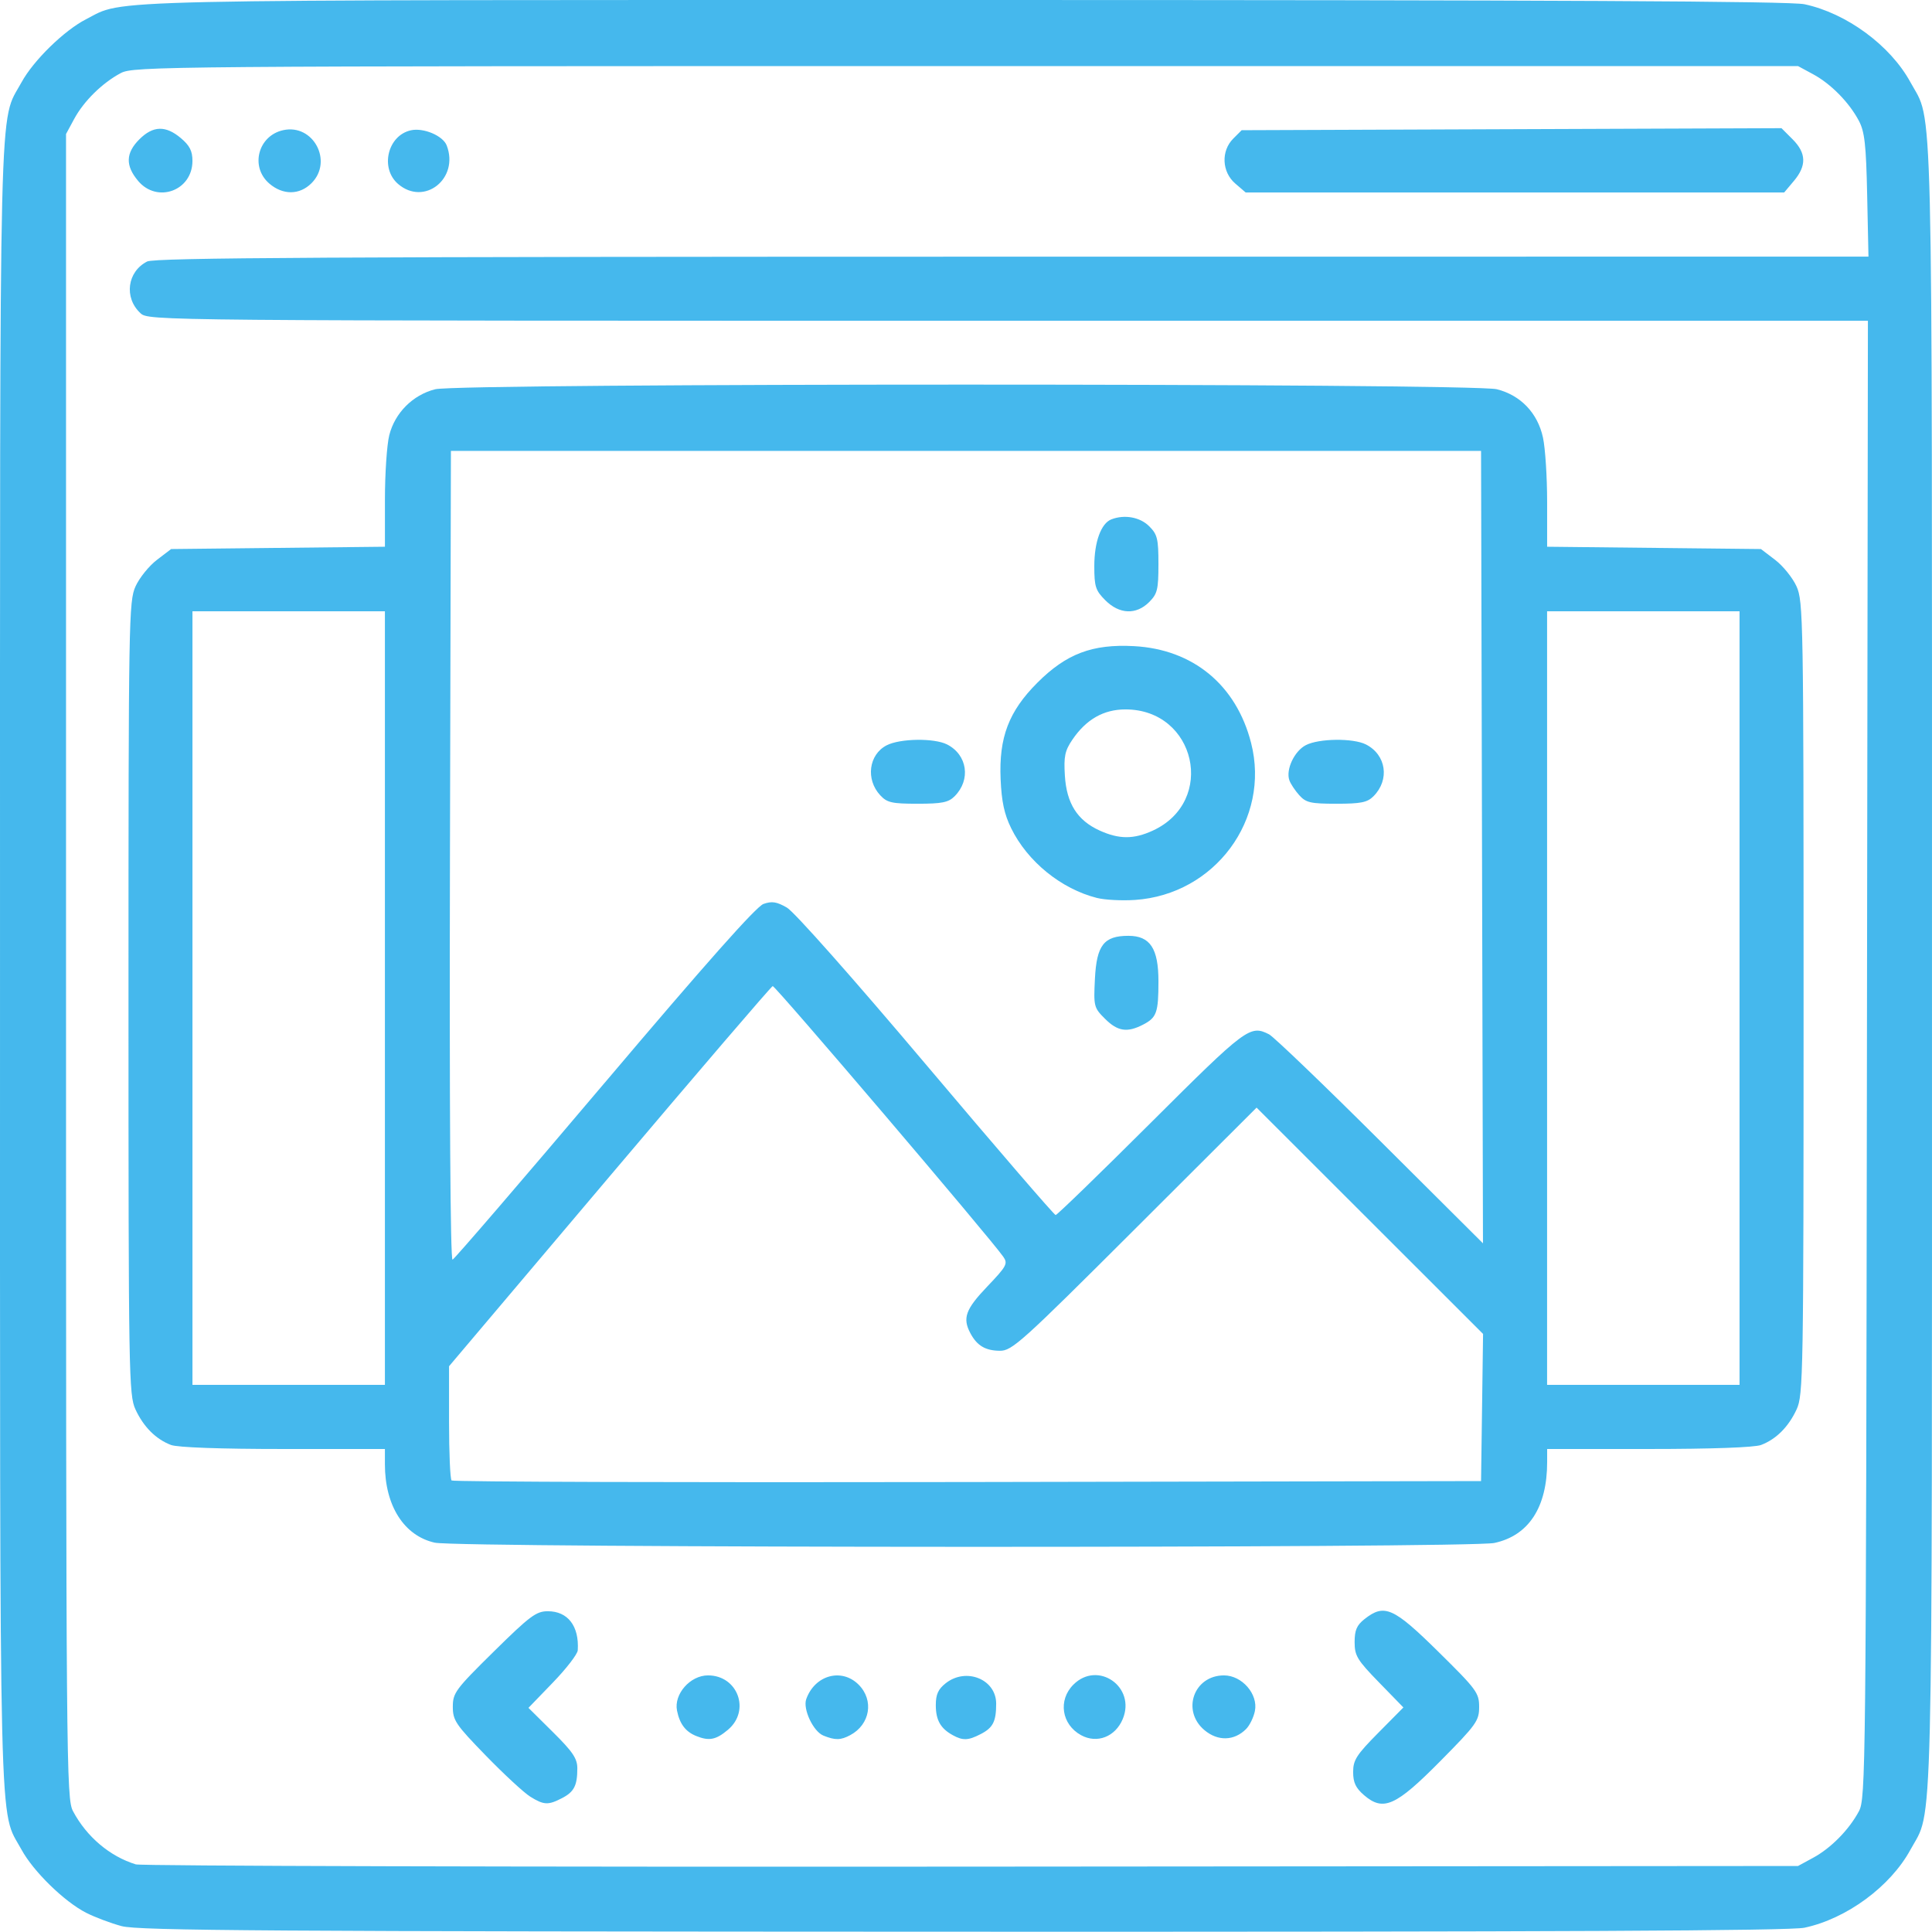 <?xml version="1.0" encoding="UTF-8" standalone="no"?>
<!-- Created with Inkscape (http://www.inkscape.org/) -->

<svg
   width="135.469mm"
   height="135.451mm"
   viewBox="0 0 135.469 135.451"
   version="1.1"
   id="svg1"
   xml:space="preserve"
   sodipodi:docname="landingpage.svg"
   xmlns:inkscape="http://www.inkscape.org/namespaces/inkscape"
   xmlns:sodipodi="http://sodipodi.sourceforge.net/DTD/sodipodi-0.dtd"
   xmlns="http://www.w3.org/2000/svg"
   xmlns:svg="http://www.w3.org/2000/svg"><sodipodi:namedview
     id="namedview1"
     pagecolor="#505050"
     bordercolor="#eeeeee"
     borderopacity="1"
     inkscape:showpageshadow="0"
     inkscape:pageopacity="0"
     inkscape:pagecheckerboard="0"
     inkscape:deskcolor="#505050"
     inkscape:document-units="mm"><inkscape:page
       x="4.9438216e-14"
       y="0"
       width="135.469"
       height="135.451"
       id="page1"
       margin="0"
       bleed="0" /></sodipodi:namedview><defs
     id="defs1" /><g
     inkscape:label="Camada 1"
     inkscape:groupmode="layer"
     id="layer1"
     transform="translate(-173.351,187.84)"><path
       style="fill:#45b8ed;fill-opacity:1"
       d="m 181.885,-52.781 c -0.764,-0.206 -1.886,-0.628 -2.494,-0.938 -1.534,-0.783 -3.7,-2.898 -4.531,-4.425 -1.604,-2.946 -1.508,1.001 -1.508,-61.962 0,-62.963 -0.096,-59.015 1.508,-61.962 0.829,-1.524 2.997,-3.642 4.523,-4.421 2.79,-1.423 -0.505,-1.351 61.613,-1.351 41.55,0 57.867,0.082 58.88,0.297 2.954,0.627 6.029,2.89 7.435,5.474 1.604,2.946 1.508,-1.001 1.508,61.962 0,62.963 0.096,59.015 -1.508,61.962 -1.406,2.584 -4.481,4.847 -7.435,5.474 -1.015,0.215 -17.302,0.293 -59.002,0.28 -48.763,-0.015 -57.813,-0.075 -58.989,-0.391 z m 118.599,-4.794 c 1.248,-0.674 2.524,-1.972 3.212,-3.264 0.475,-0.893 0.495,-2.786 0.561,-52.718 l 0.069,-51.792 H 244.048 c -60.186,0 -60.279,-8.2e-4 -60.854,-0.536 -1.163,-1.084 -0.923,-2.911 0.476,-3.619 0.527,-0.267 12.829,-0.335 60.678,-0.338 l 60.017,-0.004 -0.091,-4.299 c -0.075,-3.557 -0.176,-4.459 -0.582,-5.226 -0.684,-1.291 -1.96,-2.589 -3.209,-3.264 l -1.058,-0.572 h -58.341 c -56.391,0 -58.372,0.017 -59.267,0.493 -1.293,0.688 -2.59,1.964 -3.264,3.212 l -0.572,1.058 v 58.341 c 0,56.391 0.017,58.372 0.493,59.267 0.952,1.789 2.579,3.165 4.4,3.723 0.365,0.112 26.738,0.183 58.607,0.158 l 57.944,-0.045 z m -89.958,-4.29 c -0.437,-0.272 -1.836,-1.566 -3.109,-2.875 -2.115,-2.175 -2.315,-2.471 -2.315,-3.423 0,-0.974 0.185,-1.224 2.871,-3.871 2.539,-2.502 2.977,-2.829 3.79,-2.829 1.406,0 2.206,1.043 2.1,2.738 -0.017,0.269 -0.801,1.287 -1.744,2.263 l -1.713,1.774 1.713,1.698 c 1.396,1.384 1.713,1.854 1.713,2.544 0,1.209 -0.227,1.65 -1.077,2.09 -0.971,0.502 -1.272,0.487 -2.23,-0.109 z m 58.466,-0.104 c -0.58,-0.499 -0.761,-0.884 -0.761,-1.621 0,-0.837 0.235,-1.204 1.762,-2.746 l 1.762,-1.78 -1.71,-1.757 c -1.531,-1.573 -1.71,-1.869 -1.71,-2.825 0,-0.839 0.15,-1.186 0.697,-1.617 1.391,-1.094 2.02,-0.816 5.163,2.281 2.693,2.654 2.871,2.894 2.871,3.878 0,0.976 -0.189,1.241 -2.712,3.792 -3.137,3.173 -4.007,3.561 -5.364,2.394 z m -46.834,-4.15 c -0.739,-0.299 -1.15,-0.846 -1.336,-1.776 -0.231,-1.157 0.925,-2.47 2.174,-2.47 2.089,0 2.996,2.47 1.399,3.813 -0.845,0.711 -1.324,0.804 -2.238,0.433 z m 8.927,-0.025 c -0.707,-0.284 -1.449,-1.858 -1.203,-2.552 0.597,-1.688 2.482,-2.211 3.674,-1.019 1.092,1.092 0.808,2.796 -0.59,3.541 -0.674,0.359 -1.048,0.365 -1.881,0.031 z m 9.074,-0.028 c -0.859,-0.47 -1.191,-1.057 -1.191,-2.107 0,-0.753 0.166,-1.119 0.697,-1.537 1.434,-1.128 3.536,-0.275 3.536,1.434 0,1.249 -0.221,1.686 -1.077,2.129 -0.883,0.457 -1.252,0.472 -1.965,0.082 z m 8.996,0 c -1.368,-0.748 -1.629,-2.455 -0.541,-3.543 1.716,-1.716 4.404,0.155 3.462,2.41 -0.521,1.248 -1.802,1.745 -2.921,1.133 z m 8.647,-0.356 c -1.623,-1.366 -0.74,-3.836 1.372,-3.836 1.264,0 2.406,1.313 2.169,2.495 -0.089,0.446 -0.368,1.017 -0.62,1.268 -0.837,0.837 -1.979,0.866 -2.921,0.073 z m -53.965,-13.142 c -2.156,-0.482 -3.497,-2.59 -3.497,-5.496 v -1.073 h -7.127 c -4.406,0 -7.411,-0.108 -7.871,-0.282 -1.059,-0.401 -1.929,-1.272 -2.494,-2.496 -0.465,-1.008 -0.488,-2.389 -0.488,-28.84 0,-26.568 0.022,-27.829 0.495,-28.87 0.272,-0.599 0.944,-1.432 1.494,-1.852 l 1,-0.763 7.496,-0.081 7.496,-0.081 v -3.307 c 0,-1.819 0.137,-3.85 0.304,-4.513 0.395,-1.57 1.653,-2.828 3.223,-3.223 1.719,-0.433 72.719,-0.433 74.439,0 1.674,0.421 2.867,1.674 3.236,3.397 0.16,0.744 0.29,2.769 0.29,4.499 v 3.147 l 7.496,0.081 7.496,0.081 1,0.763 c 0.55,0.42 1.222,1.253 1.494,1.852 0.473,1.042 0.495,2.302 0.495,28.87 0,26.451 -0.023,27.832 -0.488,28.84 -0.565,1.224 -1.435,2.095 -2.494,2.496 -0.46,0.174 -3.466,0.282 -7.871,0.282 h -7.127 v 0.913 c 0,3.174 -1.295,5.16 -3.701,5.676 -1.746,0.375 -72.616,0.355 -74.294,-0.02 z m 73.434,-9.479 0.07,-5.159 -7.94,-7.934 -7.94,-7.934 -8.544,8.529 c -7.957,7.944 -8.607,8.529 -9.461,8.521 -1.014,-0.009 -1.599,-0.359 -2.064,-1.231 -0.563,-1.057 -0.339,-1.678 1.183,-3.273 1.365,-1.431 1.46,-1.607 1.124,-2.09 -0.914,-1.314 -15.998,-19.02 -16.167,-18.977 -0.105,0.026 -5.254,6.034 -11.443,13.352 l -11.252,13.304 v 3.916 c 0,2.154 0.08,3.995 0.177,4.093 0.098,0.098 16.379,0.147 36.182,0.11 l 36.004,-0.067 z M 200.34,-117.857 v -27.12 h -6.747 -6.747 v 27.12 27.12 h 6.747 6.747 z m 94.985,0 v -27.12 h -6.747 -6.747 v 27.12 27.12 h 6.747 6.747 z m -79.588,5.959 c 7.105,-8.397 10.641,-12.381 11.149,-12.559 0.591,-0.208 0.929,-0.155 1.645,0.259 0.519,0.3 4.665,4.98 9.779,11.038 4.883,5.784 8.961,10.517 9.061,10.517 0.101,0 3.108,-2.917 6.684,-6.482 6.688,-6.668 6.949,-6.864 8.28,-6.19 0.318,0.161 3.823,3.524 7.789,7.474 l 7.211,7.181 -0.067,-27.781 -0.067,-27.781 h -36.116 -36.116 l -0.067,28.399 c -0.042,17.594 0.027,28.365 0.181,28.31 0.136,-0.049 4.93,-5.623 10.653,-12.386 z m 35.09,-4.511 c -0.775,-0.775 -0.799,-0.868 -0.701,-2.807 0.119,-2.351 0.63,-3.006 2.347,-3.006 1.522,0 2.107,0.885 2.107,3.189 0,2.195 -0.125,2.546 -1.077,3.038 -1.118,0.578 -1.786,0.475 -2.676,-0.415 z m -0.551,-8.466 c -2.517,-0.634 -4.878,-2.552 -6.026,-4.895 -0.479,-0.977 -0.669,-1.861 -0.737,-3.433 -0.127,-2.931 0.57,-4.759 2.579,-6.768 2.029,-2.029 3.851,-2.719 6.768,-2.563 4.148,0.221 7.179,2.725 8.217,6.791 1.366,5.348 -2.535,10.624 -8.137,11.005 -0.917,0.062 -2.116,3.2e-4 -2.664,-0.138 z m 3.907,-4.724 c 4.476,-2.055 3.024,-8.498 -1.915,-8.498 -1.533,0 -2.755,0.697 -3.724,2.123 -0.525,0.773 -0.609,1.175 -0.526,2.518 0.12,1.951 0.872,3.14 2.435,3.85 1.368,0.621 2.388,0.623 3.73,0.007 z m -19.113,-2.479 c -1.03,-1.111 -0.806,-2.851 0.45,-3.501 0.937,-0.485 3.331,-0.52 4.235,-0.063 1.43,0.724 1.686,2.481 0.53,3.637 -0.431,0.431 -0.884,0.522 -2.593,0.522 -1.807,0 -2.141,-0.076 -2.622,-0.595 z m 29.385,0 c -0.295,-0.327 -0.608,-0.8 -0.696,-1.051 -0.262,-0.744 0.349,-2.046 1.156,-2.463 0.916,-0.474 3.316,-0.502 4.21,-0.05 1.43,0.724 1.686,2.481 0.53,3.637 -0.431,0.431 -0.884,0.522 -2.593,0.522 -1.812,0 -2.137,-0.074 -2.606,-0.595 z m -13.6,-13.672 c -0.686,-0.686 -0.773,-0.956 -0.773,-2.394 0,-1.703 0.476,-3.004 1.202,-3.282 0.92,-0.353 2.007,-0.154 2.646,0.485 0.575,0.575 0.649,0.878 0.649,2.658 0,1.78 -0.074,2.082 -0.649,2.658 -0.91,0.91 -2.088,0.863 -3.075,-0.124 z m -67.822,-29.409 c -0.898,-1.067 -0.871,-1.951 0.088,-2.91 0.959,-0.959 1.844,-0.986 2.91,-0.088 0.62,0.522 0.814,0.903 0.814,1.6 0,2.089 -2.47,2.996 -3.813,1.399 z m 9.199,0.187 c -1.359,-1.169 -0.789,-3.353 0.976,-3.741 2.109,-0.463 3.521,2.183 1.984,3.719 -0.836,0.836 -2.004,0.845 -2.961,0.022 z m 9.033,0.032 c -1.285,-1.106 -0.736,-3.405 0.899,-3.764 0.887,-0.195 2.248,0.382 2.51,1.064 0.891,2.323 -1.575,4.277 -3.409,2.7 z m 58.7,-0.032 c -0.943,-0.811 -1.008,-2.281 -0.14,-3.149 l 0.589,-0.589 18.926,-0.071 18.926,-0.071 0.779,0.779 c 0.964,0.964 0.993,1.847 0.094,2.916 l -0.685,0.814 h -18.879 -18.879 z"
       id="path1" /></g></svg>
